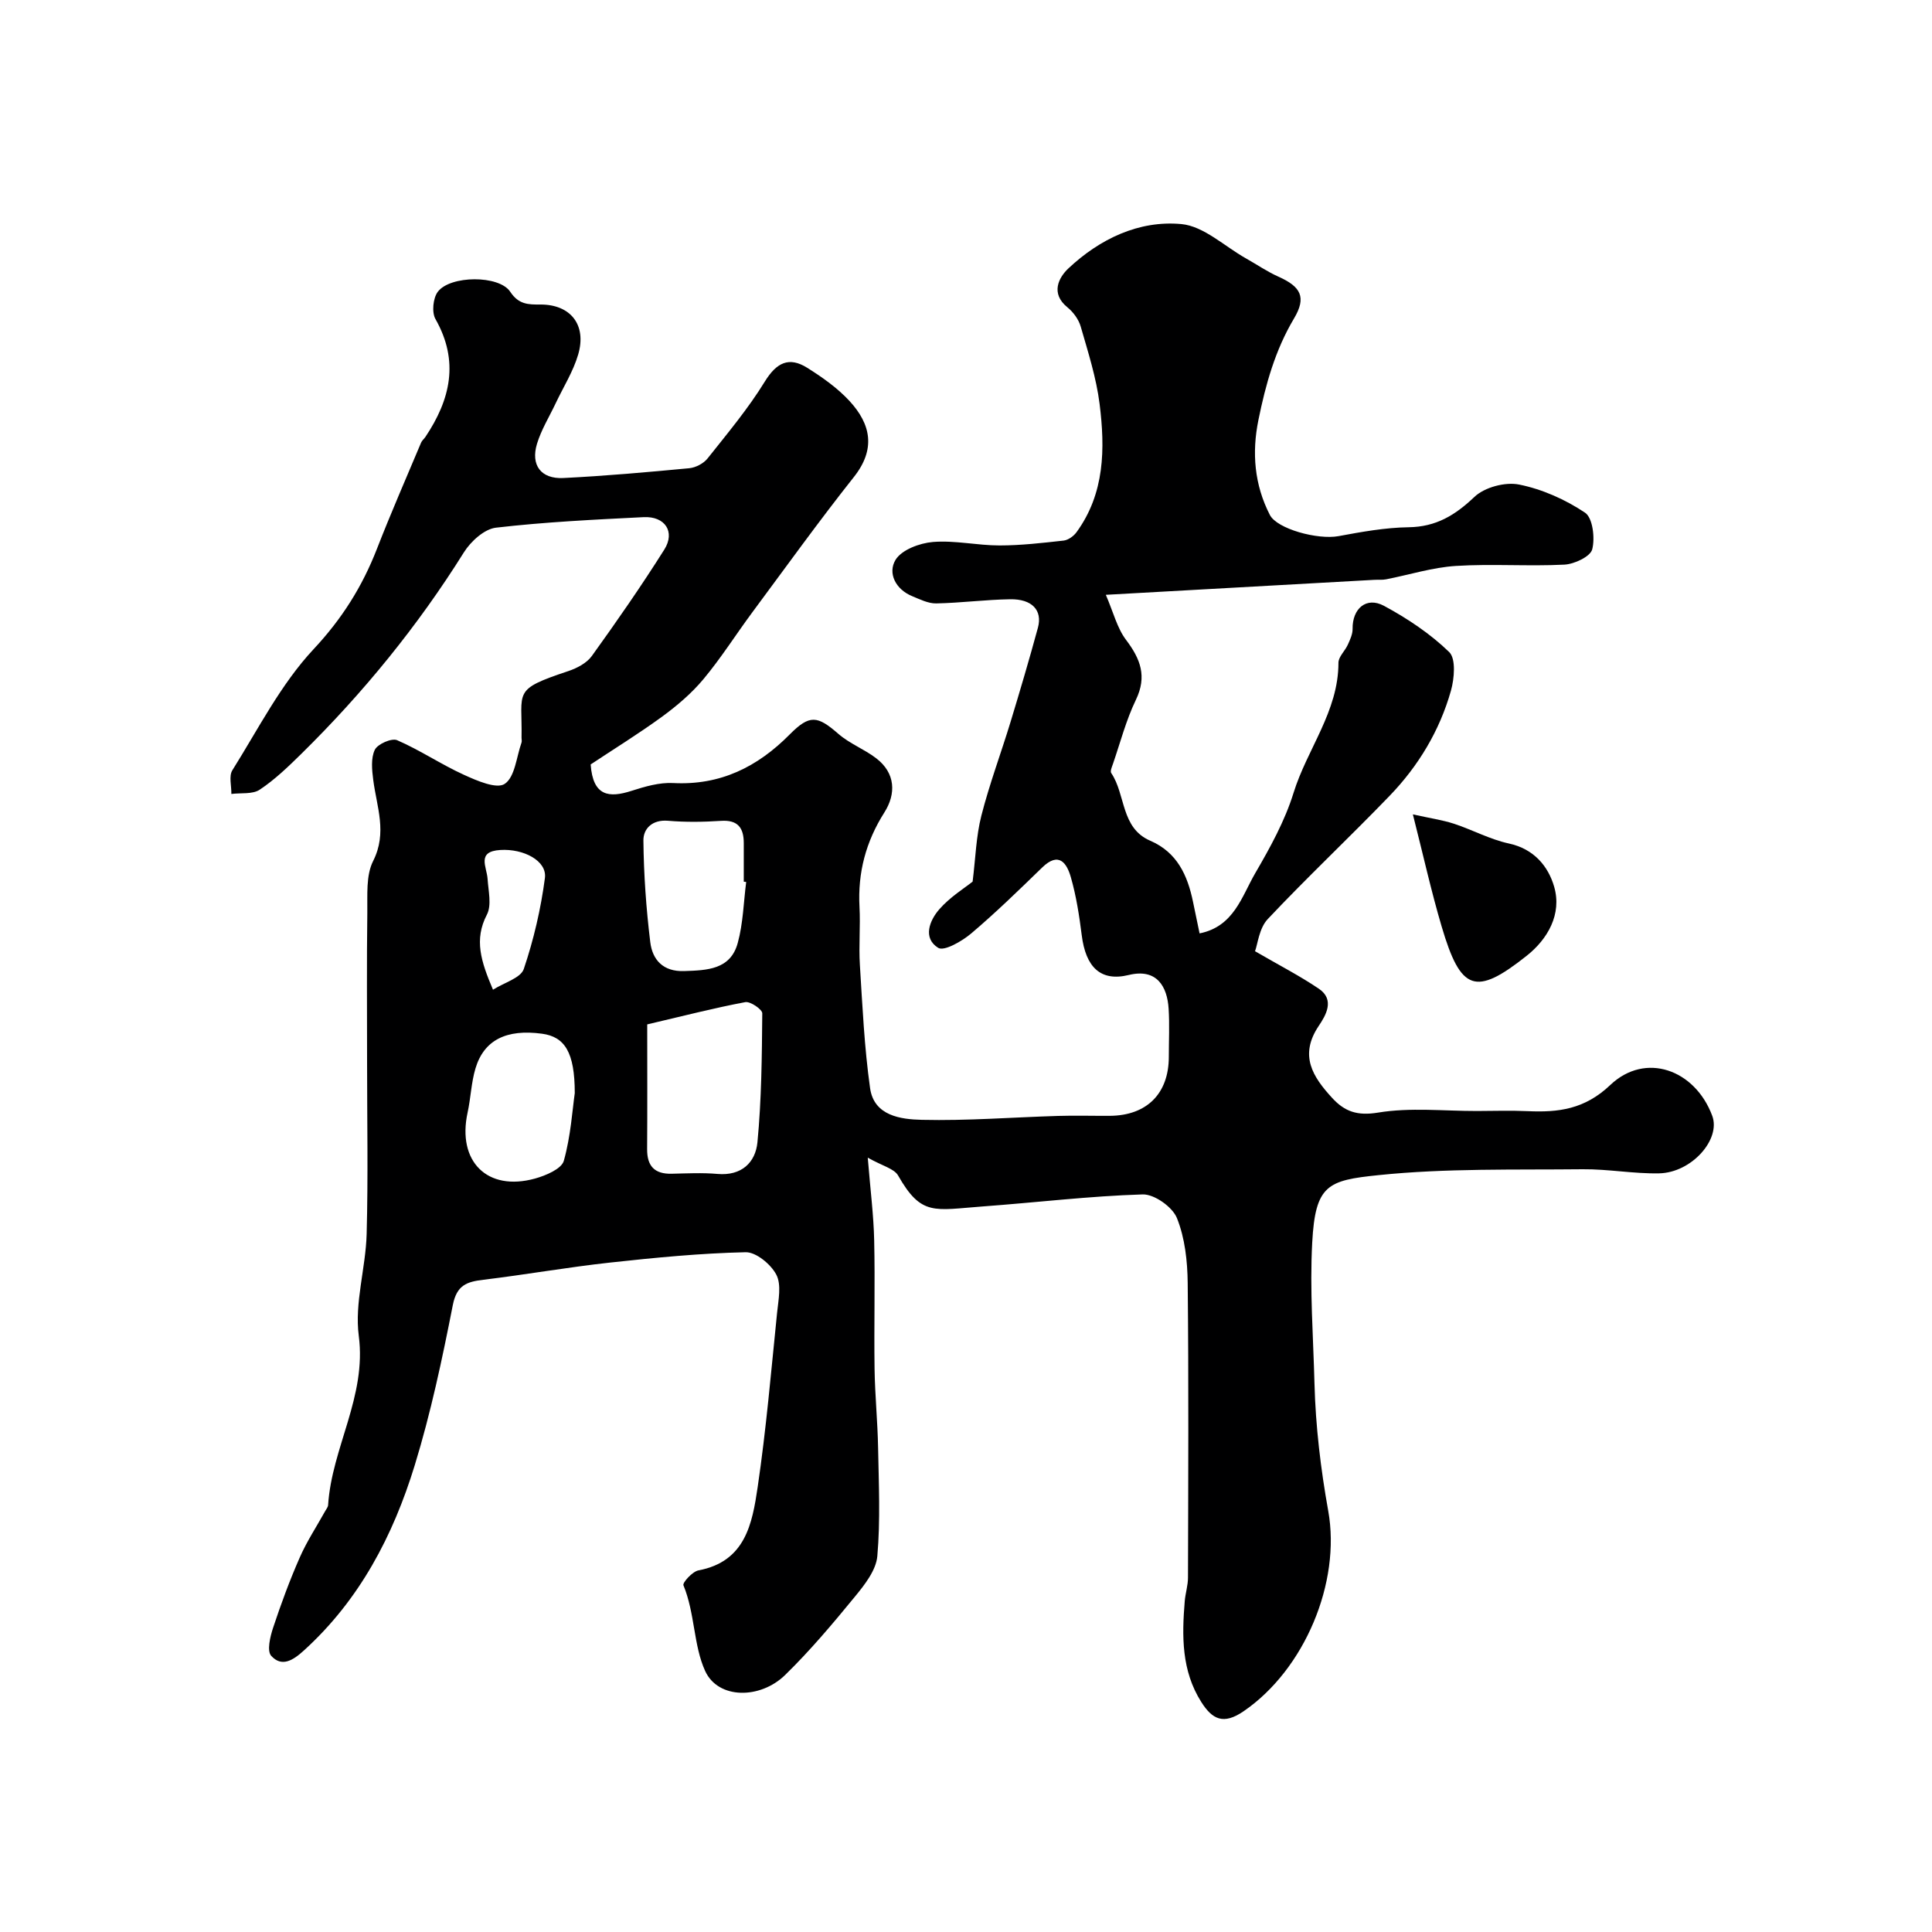 <svg enable-background="new 0 0 400 400" viewBox="0 0 400 400" xmlns="http://www.w3.org/2000/svg"><path d="m122.29 158.27c.47 6.63 3.83 6.96 8.48 5.46 2.77-.89 5.76-1.76 8.6-1.61 9.75.51 17.45-3.32 24.12-10.05 4.14-4.18 5.74-3.92 10.1-.12 2.31 2.01 5.34 3.15 7.79 5.02 4.06 3.09 4.15 7.4 1.73 11.22-3.86 6.09-5.54 12.48-5.16 19.6.21 3.99-.17 8.01.08 12 .53 8.51.92 17.06 2.11 25.5.81 5.75 6.38 6.46 10.73 6.56 9.38.22 18.78-.53 28.18-.81 3.57-.11 7.15 0 10.72-.02 7.66-.05 12.21-4.6 12.22-12.19 0-3.33.17-6.68-.04-10-.28-4.5-2.39-8.4-8.25-6.97s-8.91-1.64-9.74-8.24c-.51-4.03-1.13-8.09-2.25-11.99-.83-2.9-2.46-5.4-5.93-2.03-4.8 4.66-9.6 9.34-14.7 13.66-1.9 1.61-5.62 3.75-6.84 2.98-3.24-2.03-1.79-5.67.24-7.99 2.22-2.54 5.23-4.39 6.89-5.72.61-4.89.72-9.39 1.81-13.65 1.68-6.59 4.09-12.99 6.07-19.5 1.96-6.45 3.87-12.91 5.64-19.42.98-3.61-1.22-5.97-5.76-5.89-5.1.08-10.19.76-15.29.86-1.65.03-3.36-.83-4.96-1.49-3.49-1.42-5.11-4.8-3.48-7.51 1.26-2.1 5-3.49 7.76-3.72 4.54-.37 9.17.72 13.77.72 4.43 0 8.88-.52 13.29-1.01.95-.11 2.07-.92 2.66-1.73 5.87-8.06 5.93-17.32 4.78-26.56-.68-5.42-2.39-10.74-3.91-16.02-.43-1.49-1.54-3-2.76-3.99-3.55-2.89-1.79-6.17.22-8.06 6.48-6.08 14.57-9.98 23.37-9.17 4.64.43 8.93 4.6 13.37 7.1 2.24 1.26 4.39 2.74 6.73 3.79 4.64 2.07 5.86 4.24 3.23 8.66-3.91 6.56-5.88 13.69-7.37 21.02-1.38 6.78-.84 13.4 2.37 19.65 1.48 2.89 9.87 5.19 14.23 4.39 4.79-.89 9.66-1.77 14.51-1.84 5.67-.08 9.61-2.48 13.61-6.28 2.1-2 6.38-3.14 9.25-2.56 4.79.96 9.58 3.1 13.65 5.82 1.6 1.07 2.1 5.25 1.49 7.6-.39 1.5-3.69 3.05-5.75 3.16-7.48.38-15.01-.2-22.48.27-4.85.31-9.62 1.83-14.43 2.77-.81.16-1.66.06-2.49.11-17.96 1-35.91 2-55.55 3.1 1.57 3.64 2.34 6.89 4.18 9.32 2.99 3.96 4.39 7.55 2.04 12.43-2.03 4.21-3.22 8.83-4.75 13.27-.21.61-.61 1.5-.35 1.88 3.03 4.48 1.94 11.37 8.09 14.02 5.56 2.4 7.71 7.16 8.84 12.64.42 2.06.86 4.12 1.36 6.54 7.12-1.43 8.73-7.67 11.53-12.48 3.08-5.29 6.12-10.8 7.92-16.6 2.81-9.09 9.31-16.88 9.3-26.95 0-1.24 1.36-2.45 1.94-3.74.47-1.04 1.01-2.19.99-3.29-.06-4.17 2.83-6.73 6.5-4.76 4.84 2.61 9.58 5.77 13.5 9.57 1.42 1.38 1.07 5.48.36 8.01-2.34 8.27-6.73 15.57-12.69 21.75-8.31 8.62-17.04 16.82-25.24 25.53-1.78 1.89-2.08 5.18-2.63 6.65 5.08 2.95 9.31 5.12 13.22 7.77 3.39 2.29 1.39 5.58-.03 7.69-4.11 6.13-1.23 10.55 2.79 14.93 2.59 2.81 5.19 3.73 9.5 3.02 6.65-1.1 13.62-.32 20.45-.33 3.5-.01 7.01-.13 10.5.03 6.39.29 11.82-.37 17.13-5.42 7.26-6.89 17.52-3.21 21.1 6.38 1.82 4.88-4.26 11.79-11.02 11.92-5.26.1-10.54-.9-15.8-.85-14.1.15-28.29-.23-42.28 1.22-10.52 1.08-13.08 1.99-13.72 13.97-.53 9.81.22 19.49.47 29.21.23 8.81 1.29 17.67 2.85 26.36 2.65 14.79-4.9 32.82-17.53 41.46-4.18 2.86-6.47 1.69-8.76-1.92-4.11-6.49-4.02-13.65-3.42-20.9.14-1.63.67-3.24.67-4.85.05-20.33.15-40.67-.06-61-.05-4.52-.57-9.32-2.23-13.44-.92-2.3-4.68-4.97-7.09-4.9-11.05.34-22.06 1.68-33.1 2.49-10.08.74-12.71 2.07-17.53-6.39-.82-1.45-3.24-1.98-6.29-3.71.55 6.79 1.22 11.96 1.33 17.14.2 8.86-.05 17.74.08 26.6.08 5.44.63 10.88.73 16.32.14 7.49.49 15.02-.16 22.45-.26 2.92-2.62 5.92-4.64 8.38-4.59 5.6-9.28 11.18-14.46 16.23-5.15 5.02-13.86 5.04-16.55-.85-2.42-5.29-2.1-11.96-4.49-17.73-.23-.55 1.86-2.85 3.11-3.09 9.71-1.82 11.14-9.69 12.25-17.2 1.77-11.99 2.8-24.09 4.03-36.15.27-2.64.93-5.78-.16-7.87-1.12-2.15-4.2-4.7-6.36-4.65-9.36.21-18.72 1.12-28.04 2.14-8.77.96-17.48 2.5-26.24 3.56-3.43.41-5.52 1.09-6.34 5.24-2.19 11.16-4.56 22.34-7.89 33.19-4.47 14.55-11.41 27.87-22.97 38.35-2.26 2.06-4.58 3.47-6.74 1.08-.92-1.02-.22-3.97.4-5.83 1.63-4.92 3.43-9.81 5.52-14.55 1.46-3.33 3.49-6.4 5.26-9.59.22-.4.57-.81.6-1.23.76-11.89 8-22.45 6.35-35.05-.9-6.83 1.44-14.02 1.63-21.07.32-11.85.09-23.72.09-35.58 0-10.33-.09-20.67.05-31 .05-3.6-.31-7.67 1.21-10.67 2.95-5.86.74-11.17.02-16.74-.27-2.08-.52-4.53.32-6.27.58-1.2 3.5-2.48 4.62-1.99 4.75 2.06 9.1 5.01 13.82 7.16 2.69 1.23 6.79 3.01 8.46 1.88 2.12-1.43 2.42-5.56 3.47-8.53.11-.3.01-.66.01-.99.19-9.78-2.03-9.92 9.69-13.83 1.79-.6 3.81-1.66 4.86-3.12 5.19-7.21 10.27-14.52 15.01-22.04 2.31-3.67.15-6.93-4.28-6.71-10.21.51-20.44 1-30.58 2.18-2.41.28-5.21 2.84-6.63 5.1-9.56 15.28-20.85 29.11-33.67 41.73-2.7 2.65-5.47 5.33-8.6 7.41-1.49 1-3.89.63-5.88.89.04-1.66-.55-3.71.21-4.91 5.36-8.54 10.03-17.81 16.82-25.07 5.88-6.29 10.06-12.94 13.1-20.74 2.88-7.4 6.07-14.69 9.15-22.01.18-.44.61-.77.89-1.18 5.18-7.74 7.05-15.67 2.09-24.41-.8-1.4-.51-4.35.49-5.66 2.57-3.4 12.69-3.48 14.99.01 1.75 2.65 3.74 2.65 6.24 2.64 6.24-.03 9.64 4.21 7.82 10.37-1.03 3.51-3.07 6.72-4.65 10.07-1.32 2.79-2.98 5.47-3.87 8.39-1.34 4.42.82 7.31 5.44 7.09 8.71-.43 17.4-1.21 26.08-2.03 1.34-.13 2.97-.98 3.8-2.03 4.11-5.18 8.39-10.29 11.84-15.9 2.42-3.93 5-5.24 8.79-2.86 3.14 1.97 6.28 4.19 8.77 6.89 4.42 4.81 5.46 9.96.87 15.74-7.25 9.15-14.07 18.64-21.03 28.02-3.4 4.59-6.46 9.45-10.11 13.82-2.45 2.94-5.48 5.51-8.58 7.78-4.85 3.53-9.99 6.7-14.76 9.87zm11.71 53.82c0 9.01.04 17.4-.02 25.8-.03 3.53 1.53 5.2 5.08 5.12 3.16-.07 6.34-.24 9.48.04 4.98.44 7.87-2.36 8.28-6.55.85-8.85.92-17.79 1-26.7.01-.81-2.47-2.51-3.51-2.32-6.37 1.19-12.65 2.82-20.31 4.61zm20.49-29.49c-.17-.02-.33-.04-.5-.06 0-2.66 0-5.32 0-7.98 0-3.14-1.2-4.85-4.73-4.61-3.64.24-7.33.29-10.96-.02-3.25-.27-5.11 1.63-5.09 4.07.07 7.03.57 14.08 1.42 21.05.44 3.64 2.63 6.15 7.01 6 4.77-.16 9.62-.29 11.11-5.85 1.11-4.06 1.2-8.39 1.74-12.6zm-35.49 43.72c0-8.48-2.09-11.67-6.78-12.3-7.35-1-12.02 1.29-13.78 7.19-.88 2.94-.97 6.11-1.63 9.14-2.2 10.1 4.06 16.39 13.95 13.66 2.23-.62 5.49-1.99 5.97-3.67 1.45-5.16 1.78-10.63 2.27-14.02zm-16.93-21.41c2.32-1.48 5.73-2.41 6.37-4.28 2.06-6.09 3.54-12.47 4.38-18.85.46-3.55-4.41-6.1-9.23-5.8-4.99.3-2.8 3.48-2.64 6 .16 2.49.88 5.44-.15 7.4-2.68 5.15-1.23 9.66 1.27 15.53z" fill="#000001"/><path d="m292.52 168.61c3.54.79 6.09 1.15 8.49 1.93 3.84 1.26 7.49 3.26 11.4 4.1 5.19 1.12 8.15 4.73 9.37 8.97 1.62 5.65-1.33 10.8-5.67 14.25-10.64 8.46-13.68 7.35-17.63-6.03-2.15-7.26-3.79-14.67-5.96-23.22z" fill="#000001"/></svg>